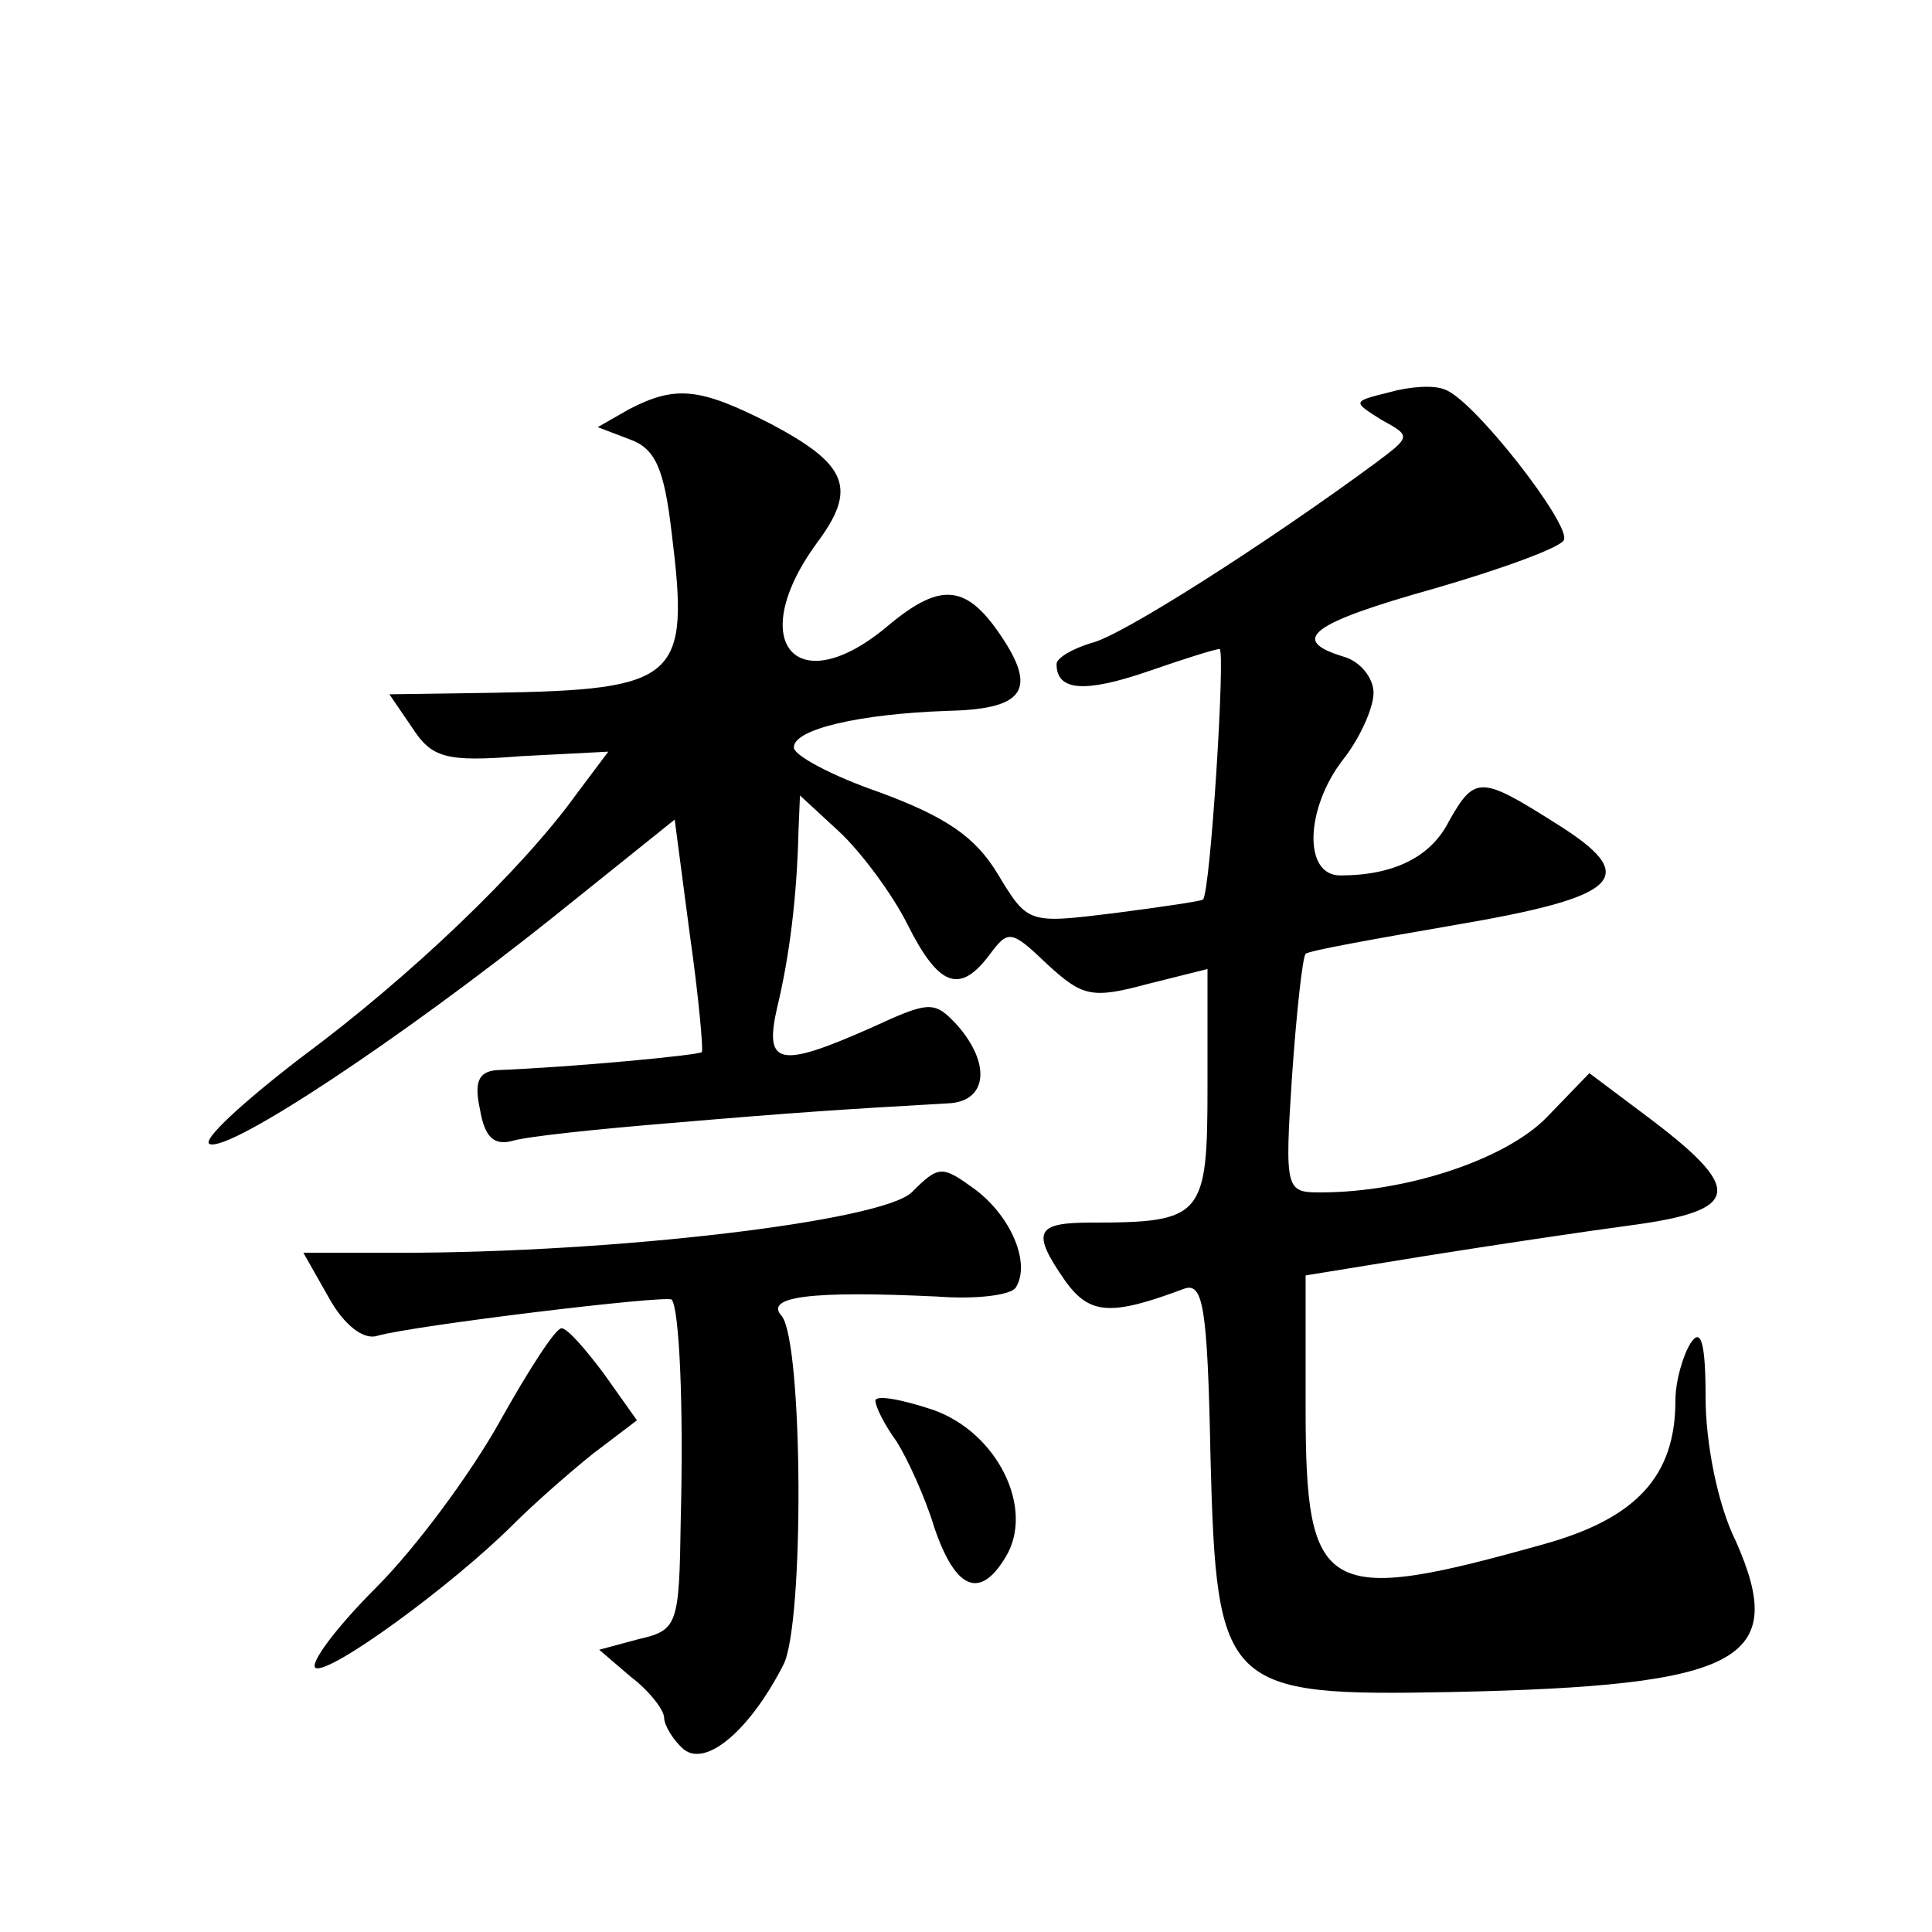 <?xml version="1.0" standalone="no"?>
<!DOCTYPE svg PUBLIC "-//W3C//DTD SVG 20010904//EN"
 "http://www.w3.org/TR/2001/REC-SVG-20010904/DTD/svg10.dtd">
<svg version="1.0" xmlns="http://www.w3.org/2000/svg"
 width="128pt" height="128pt" viewBox="0 0 128 128"
 preserveAspectRatio="xMidYMid meet">
<g transform="translate(0,128) scale(0.1,-0.1)"
fill="#0" stroke="none">
<path d="M920 1020 c-24 -6 -24 -6 -5 -18 20 -11 20 -11 -4 -29 -72 -53 -169 -115
-188 -119 -13 -4 -23 -10 -23 -14 0 -18 19 -19 60 -5 23 8 45 15 48 15 4 0 -6 -161
-11 -166 -1 -1 -28 -5 -59 -9 -57 -7 -57 -7 -77 26 -15 25 -35 38 -78 54 -32 11
-58 25 -57 30 0 12 44 22 101 24 50 1 60 13 38 47 -24 37 -41 39 -76 10 -61 -52
-96 -12 -48 54 27 36 21 52 -30 79 -47 24 -63 26 -94 10 l-21 -12 21 -8 c17 -6
23 -19 28 -62 12 -97 5 -104 -119 -106 l-68 -1 15 -22 c13 -20 22 -23 72 -19 l58
3 -21 -28 c-36 -50 -110 -121 -183 -175 -39 -30 -66 -55 -60 -57 14 -5 128 71 227
150 l81 65 10 -76 c6 -42 9 -77 8 -78 -1 -2 -85 -10 -136 -12 -12 -1 -15 -8 -11
-26 3 -18 9 -24 21 -21 9 3 57 8 106 12 82 7 113 9 183 13 26 1 29 26 6 52 -15
16 -18 16 -57 -2 -61 -27 -71 -25 -62 14 8 33 13 73 14 116 l1 24 26 -24 c14 -13
35 -41 45 -61 21 -42 35 -47 55 -20 12 16 14 16 38 -7 23 -21 29 -23 66 -13 l40
10 0 -78 c0 -86 -3 -90 -77 -90 -37 0 -40 -6 -17 -39 16 -22 30 -23 78 -5 13 5
16 -10 18 -112 4 -153 9 -158 160 -155 192 4 223 21 188 100 -12 24 -20 65 -20
95 0 36 -3 47 -10 36 -5 -8 -10 -25 -10 -38 0 -50 -26 -78 -87 -95 -146 -41 -158
-34 -158 90 l0 88 80 13 c44 7 104 16 134 20 76 10 77 24 10 74 l-36 27 -28 -29
c-27 -28 -93 -50 -150 -50 -23 0 -24 1 -19 77 3 43 7 79 9 81 1 2 46 10 98 19 112
19 125 32 67 68 -49 31 -53 31 -70 1 -12 -24 -37 -36 -72 -36 -25 0 -23 45 2 77
11 14 20 34 20 44 0 10 -9 21 -20 24 -36 11 -22 22 60 45 45 13 83 27 86 32 6 9
-60 94 -79 100 -7 3 -23 2 -37 -2z M604 490 c-20 -19 -195 -40 -339 -40 l-64 0
17 -30 c10 -18 23 -28 32 -25 25 7 191 27 195 24 5 -6 8 -69 6 -146 -1 -70 -2 -73
-28 -79 l-26 -7 21 -18 c12 -9 22 -22 22 -27 0 -5 6 -15 13 -21 15 -12 44 13 66
56 14 27 13 213 -1 231 -12 13 19 17 103 13 26 -2 49 1 52 6 10 16 -3 47 -27 65
-22 16 -24 16 -42 -2z M331 338 c-19 -34 -55 -83 -82 -110 -26 -26 -44 -50 -40
-53 9 -5 91 55 131 95 14 14 38 35 53 47 l29 22 -22 31 c-12 16 -24 30 -28 30 -4
0 -22 -28 -41 -62z M580 352 c0 -4 6 -16 14 -27 7 -11 19 -37 25 -57 14 -41 30
-48 47 -20 20 32 -5 83 -48 98 -21 7 -38 10 -38 6z"/>
</g>
</svg>

